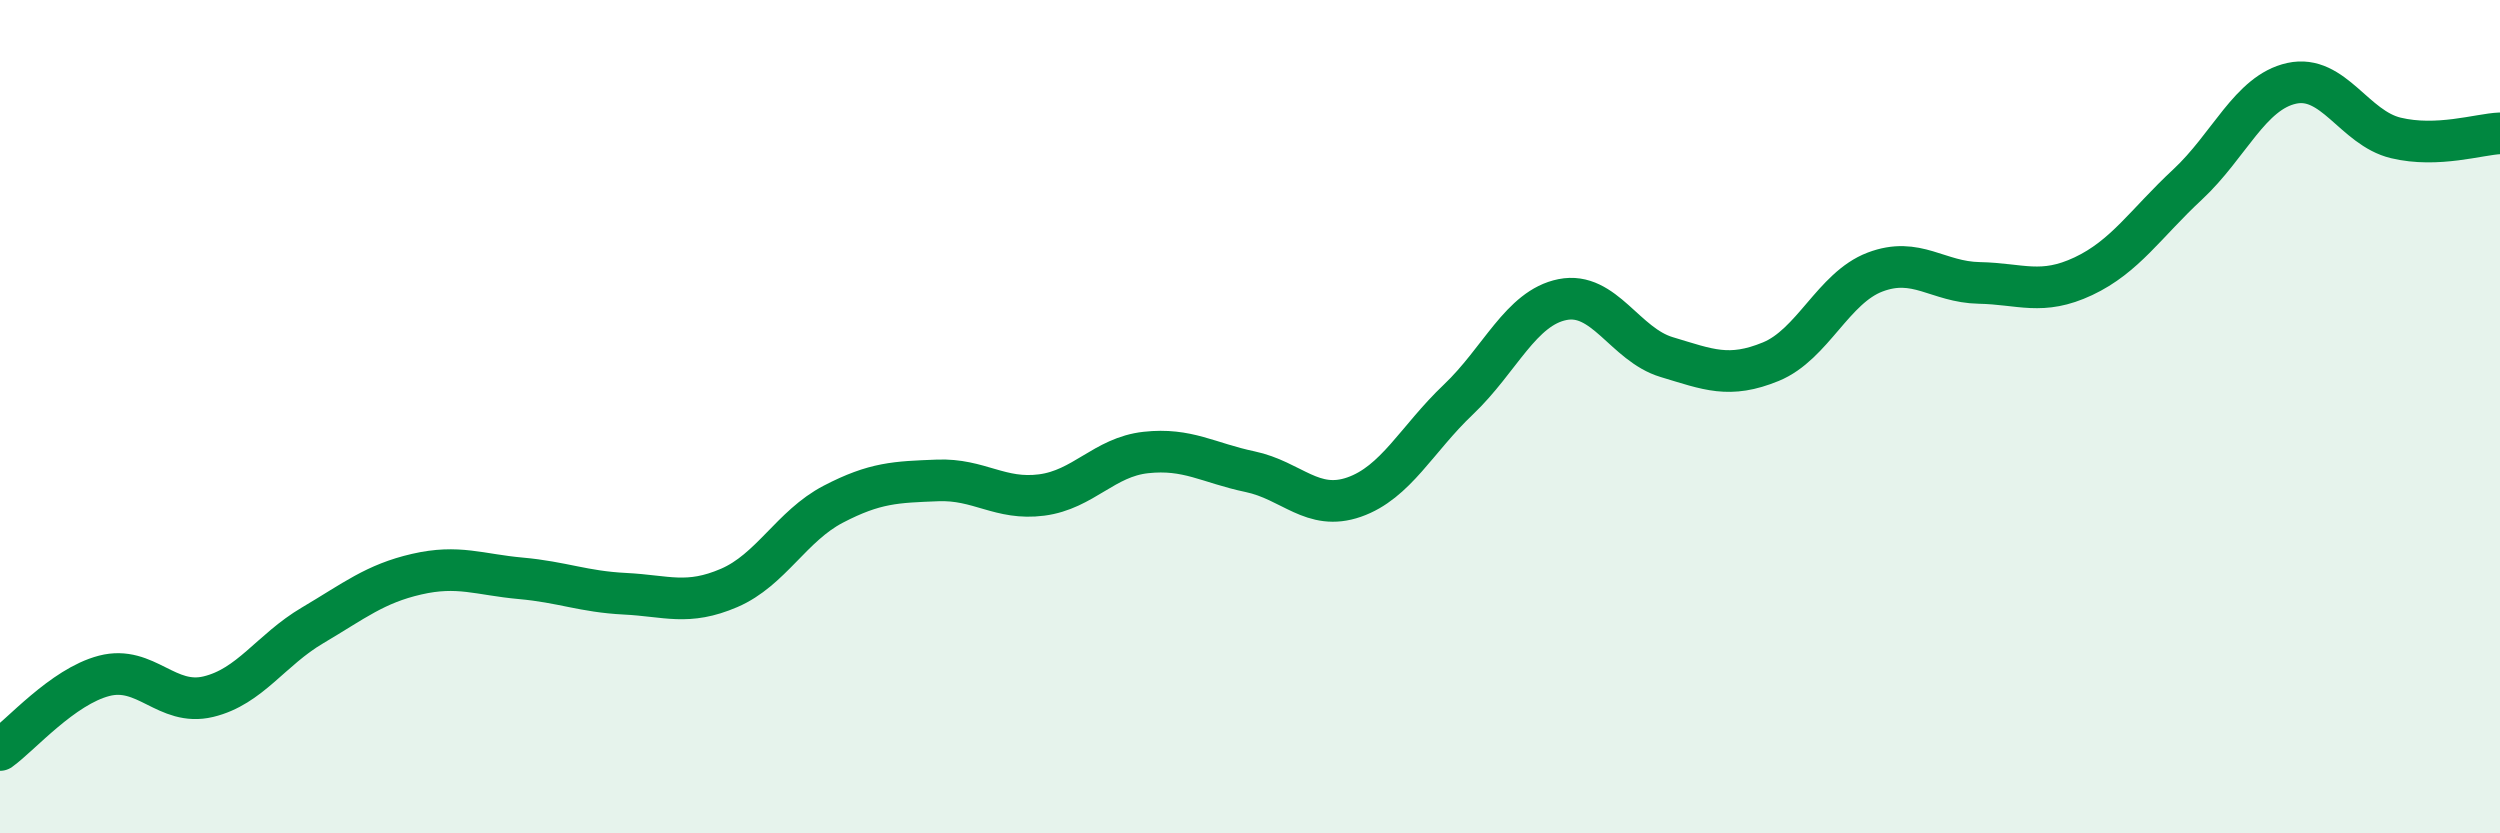 
    <svg width="60" height="20" viewBox="0 0 60 20" xmlns="http://www.w3.org/2000/svg">
      <path
        d="M 0,18 C 0.5,17.64 1.5,16.48 2.5,16.22 C 3.5,15.96 4,16.96 5,16.72 C 6,16.48 6.5,15.6 7.5,15.01 C 8.5,14.42 9,14.01 10,13.78 C 11,13.55 11.5,13.79 12.5,13.88 C 13.5,13.97 14,14.2 15,14.25 C 16,14.3 16.5,14.54 17.5,14.11 C 18.5,13.68 19,12.62 20,12.1 C 21,11.58 21.5,11.57 22.5,11.53 C 23.5,11.49 24,12.01 25,11.88 C 26,11.75 26.5,10.97 27.5,10.86 C 28.5,10.75 29,11.11 30,11.32 C 31,11.53 31.5,12.28 32.5,11.93 C 33.5,11.58 34,10.54 35,9.59 C 36,8.64 36.5,7.39 37.5,7.19 C 38.5,6.99 39,8.27 40,8.57 C 41,8.87 41.5,9.09 42.5,8.68 C 43.5,8.27 44,6.91 45,6.53 C 46,6.15 46.5,6.77 47.5,6.79 C 48.5,6.81 49,7.1 50,6.63 C 51,6.16 51.5,5.36 52.5,4.43 C 53.5,3.5 54,2.22 55,2 C 56,1.78 56.5,3.07 57.5,3.31 C 58.5,3.55 59.5,3.22 60,3.2L60 20L0 20Z"
        fill="#008740"
        opacity="0.1"
        stroke-linecap="round"
        stroke-linejoin="round"
      />
      <path
        d="M 0,18 C 0.5,17.64 1.5,16.48 2.5,16.22 C 3.5,15.96 4,16.96 5,16.72 C 6,16.48 6.5,15.6 7.5,15.01 C 8.5,14.42 9,14.01 10,13.78 C 11,13.55 11.5,13.79 12.5,13.88 C 13.5,13.97 14,14.2 15,14.25 C 16,14.3 16.5,14.54 17.5,14.11 C 18.5,13.68 19,12.62 20,12.1 C 21,11.58 21.5,11.57 22.5,11.53 C 23.5,11.49 24,12.01 25,11.88 C 26,11.75 26.5,10.97 27.5,10.86 C 28.5,10.75 29,11.11 30,11.32 C 31,11.53 31.5,12.28 32.5,11.93 C 33.5,11.58 34,10.54 35,9.59 C 36,8.64 36.5,7.39 37.5,7.19 C 38.5,6.99 39,8.27 40,8.57 C 41,8.87 41.5,9.09 42.5,8.68 C 43.5,8.27 44,6.91 45,6.53 C 46,6.15 46.5,6.77 47.5,6.79 C 48.5,6.81 49,7.1 50,6.63 C 51,6.16 51.5,5.36 52.5,4.43 C 53.5,3.5 54,2.22 55,2 C 56,1.78 56.5,3.07 57.5,3.31 C 58.5,3.55 59.5,3.22 60,3.2"
        stroke="#008740"
        stroke-width="1"
        fill="none"
        stroke-linecap="round"
        stroke-linejoin="round"
      />
    </svg>
  